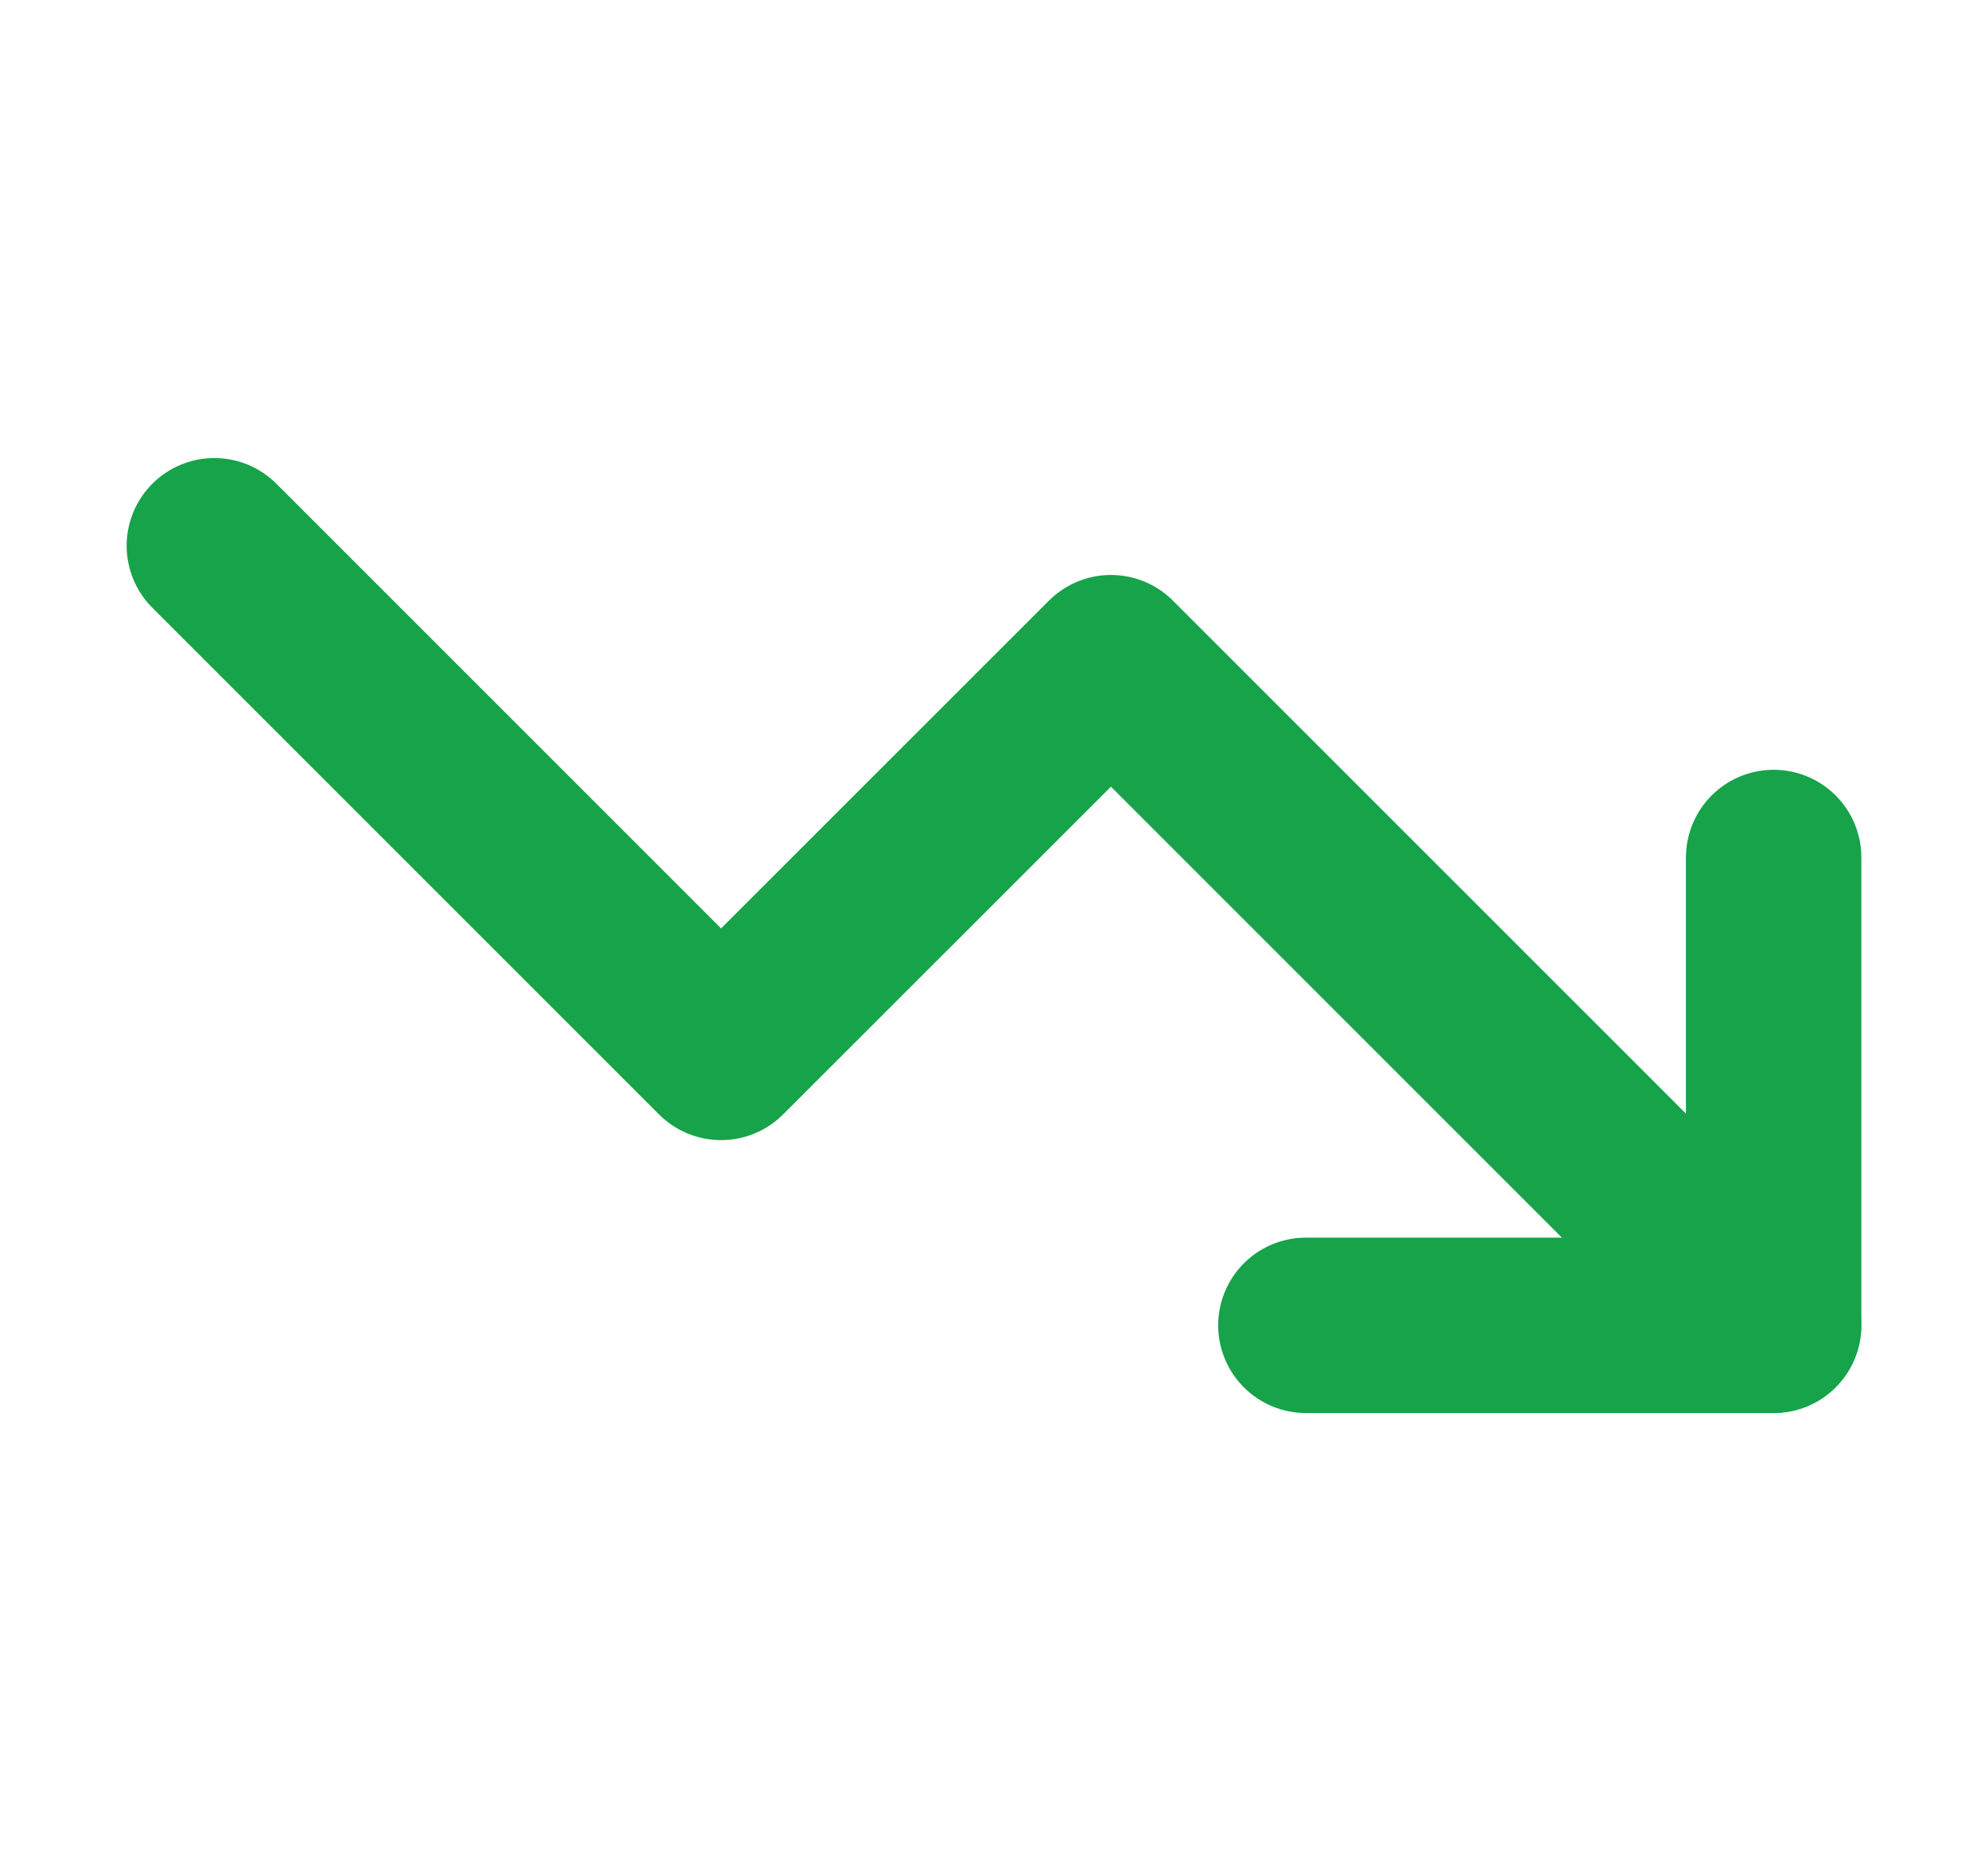 <svg width="17" height="16" viewBox="0 0 17 16" fill="none" xmlns="http://www.w3.org/2000/svg">
<path d="M11.167 11.334H15.167V7.333" stroke="#16A34A" stroke-width="1.5" stroke-linecap="round" stroke-linejoin="round"/>
<path d="M15.166 11.333L9.5 5.667L6.166 9L1.833 4.667" stroke="#16A34A" stroke-width="1.5" stroke-linecap="round" stroke-linejoin="round"/>
</svg>
